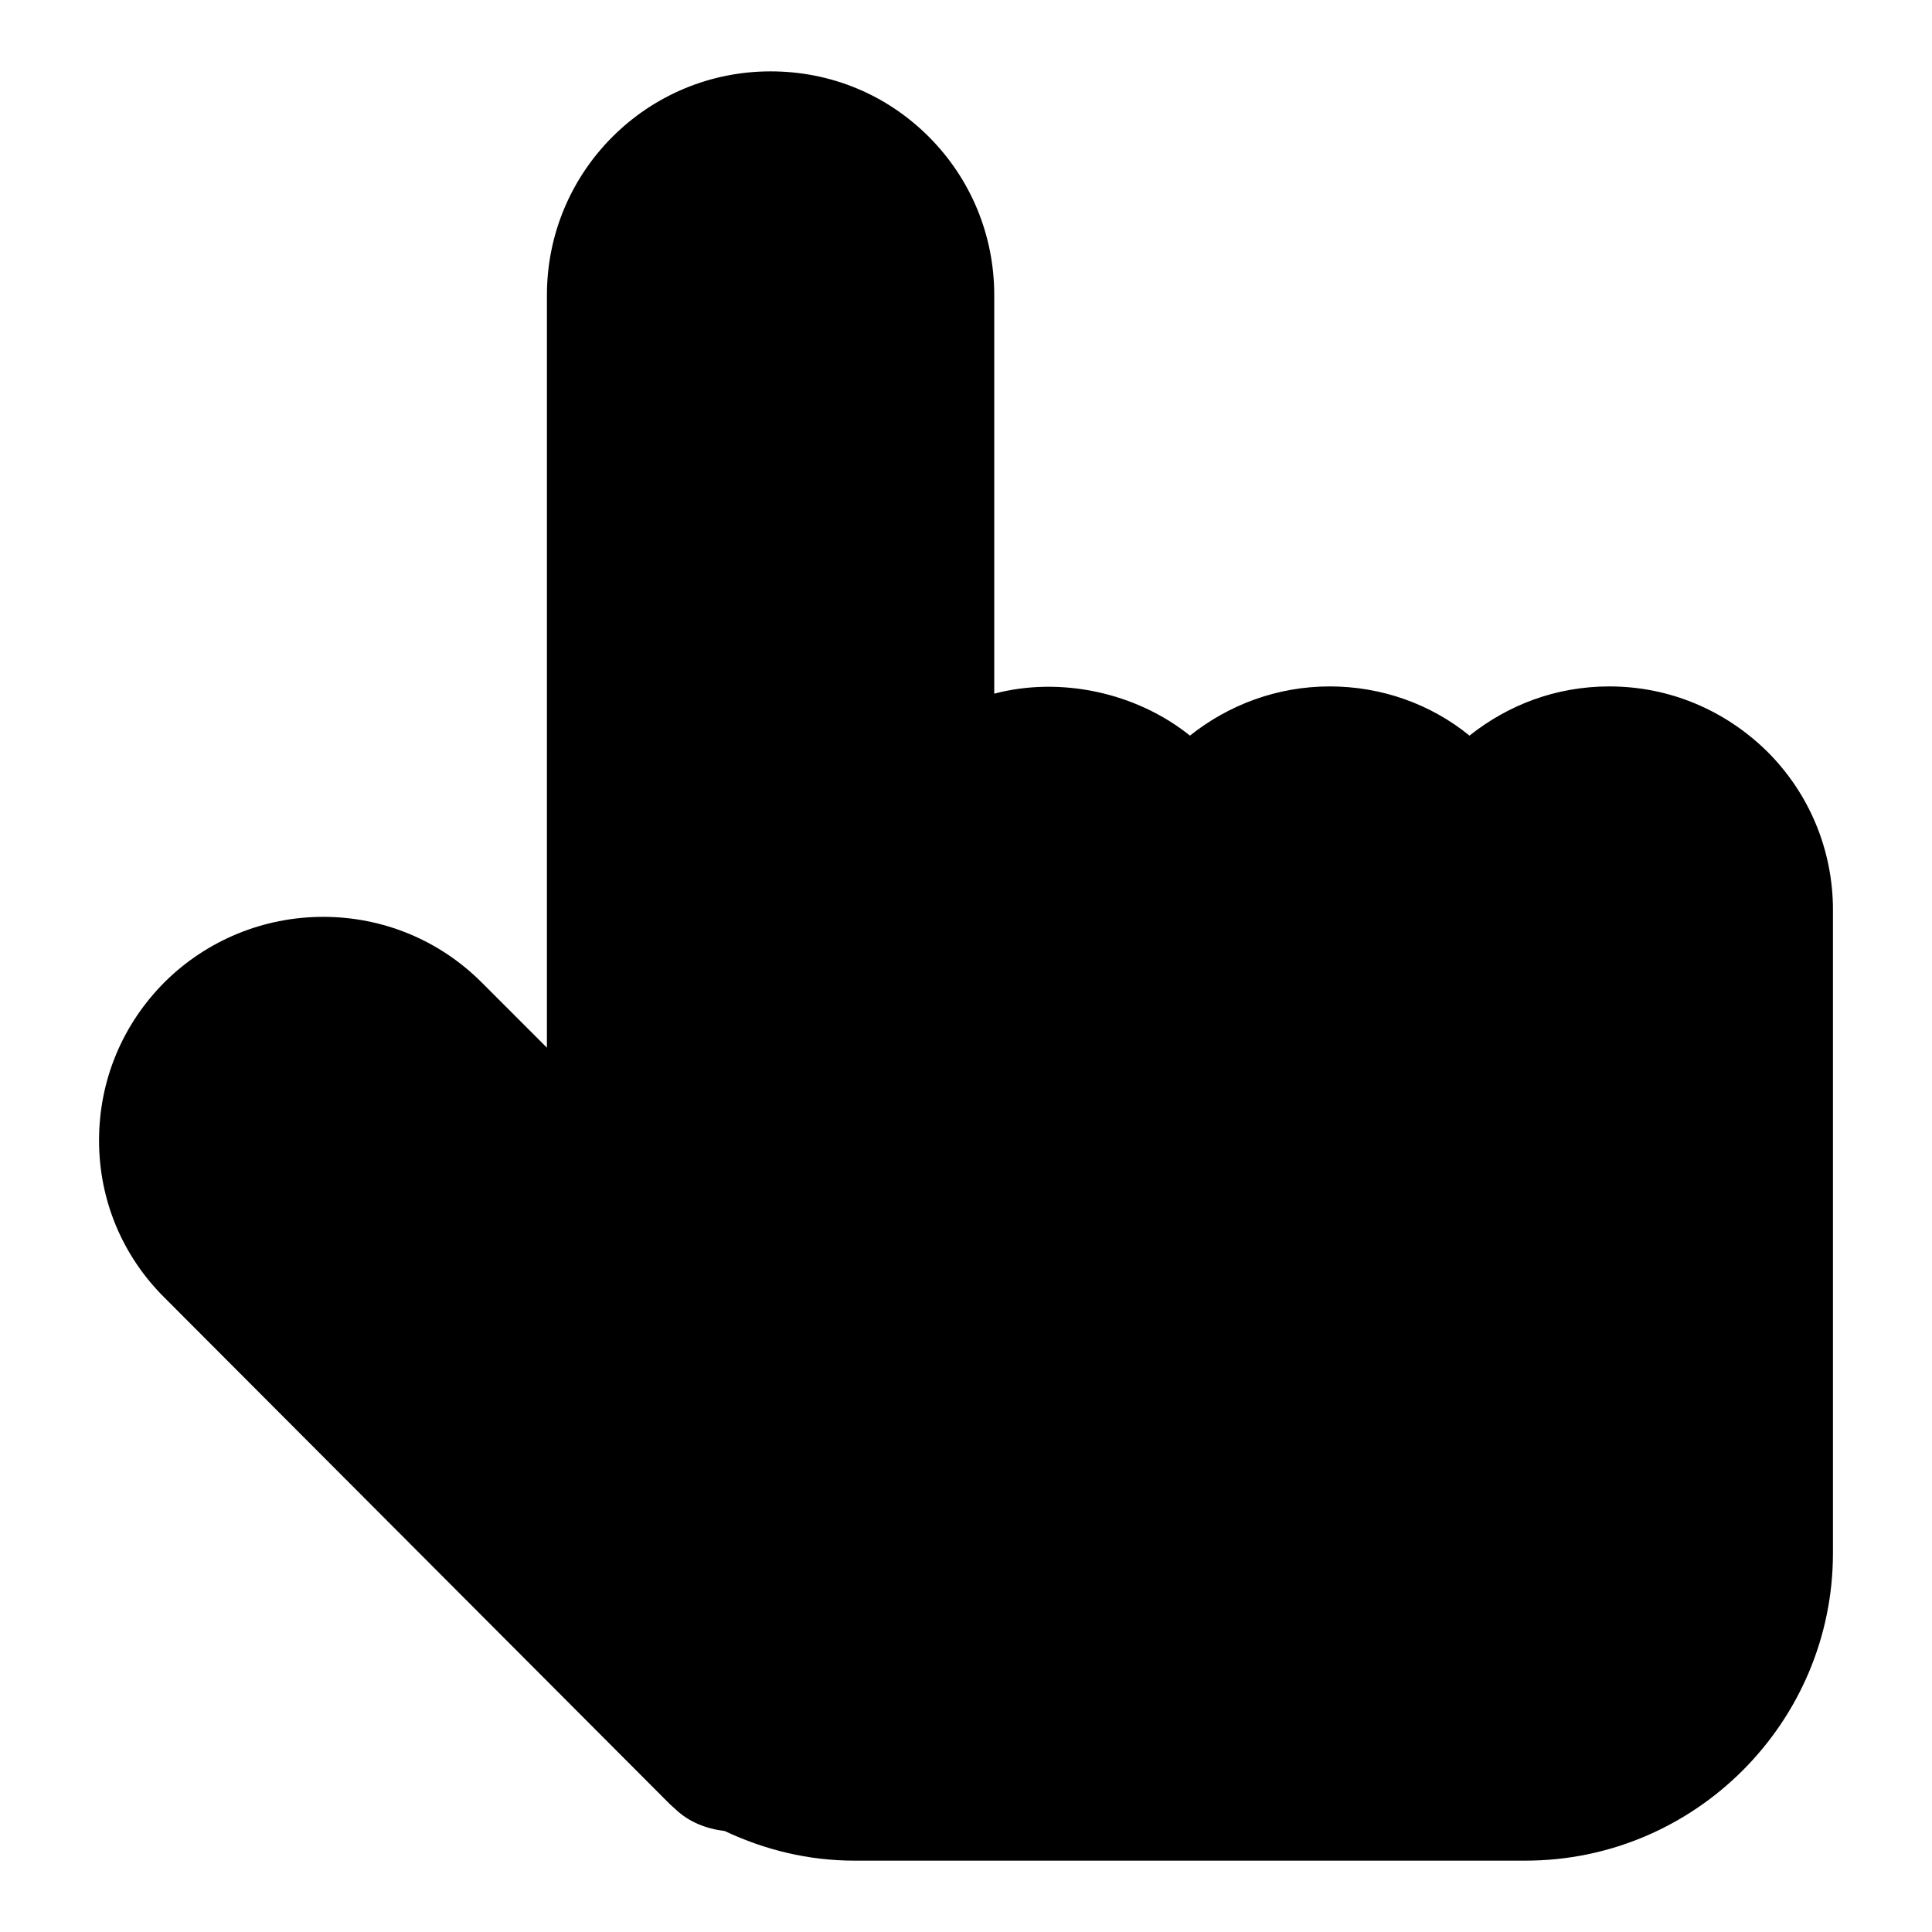 <?xml version="1.0" encoding="UTF-8"?>
<!-- Uploaded to: SVG Repo, www.svgrepo.com, Generator: SVG Repo Mixer Tools -->
<svg fill="#000000" width="800px" height="800px" version="1.1" viewBox="144 144 512 512" xmlns="http://www.w3.org/2000/svg">
 <path d="m629.75 385.18v170.41c0 44.898-36.602 81.5-81.5 81.5h-177.82c-12.152 0-23.707-2.816-34.379-7.852-4.891-0.594-9.484-2.371-13.039-5.777-0.445-0.445-1.039-0.891-1.48-1.332l-133.8-134.1c-11.262-11.113-17.484-25.93-17.484-41.785 0-16.004 6.223-30.82 17.484-42.082 11.113-10.965 26.078-17.188 41.934-17.188 15.855 0 30.82 6.223 41.934 17.336l17.336 17.336 0.004-199.46c0-32.746 26.523-59.273 59.273-59.273 15.855 0 30.672 6.074 41.934 17.336 11.113 11.113 17.336 26.078 17.336 41.934v105.65c17.336-4.594 37.488-0.445 51.863 11.113 10.223-8.148 23.117-13.039 37.043-13.039 13.633 0 26.672 4.594 37.043 13.039 10.223-8.148 22.969-13.039 37.043-13.039 15.855 0 30.672 6.223 41.934 17.336 11.121 11.117 17.344 26.082 17.344 41.938z"/>
</svg>